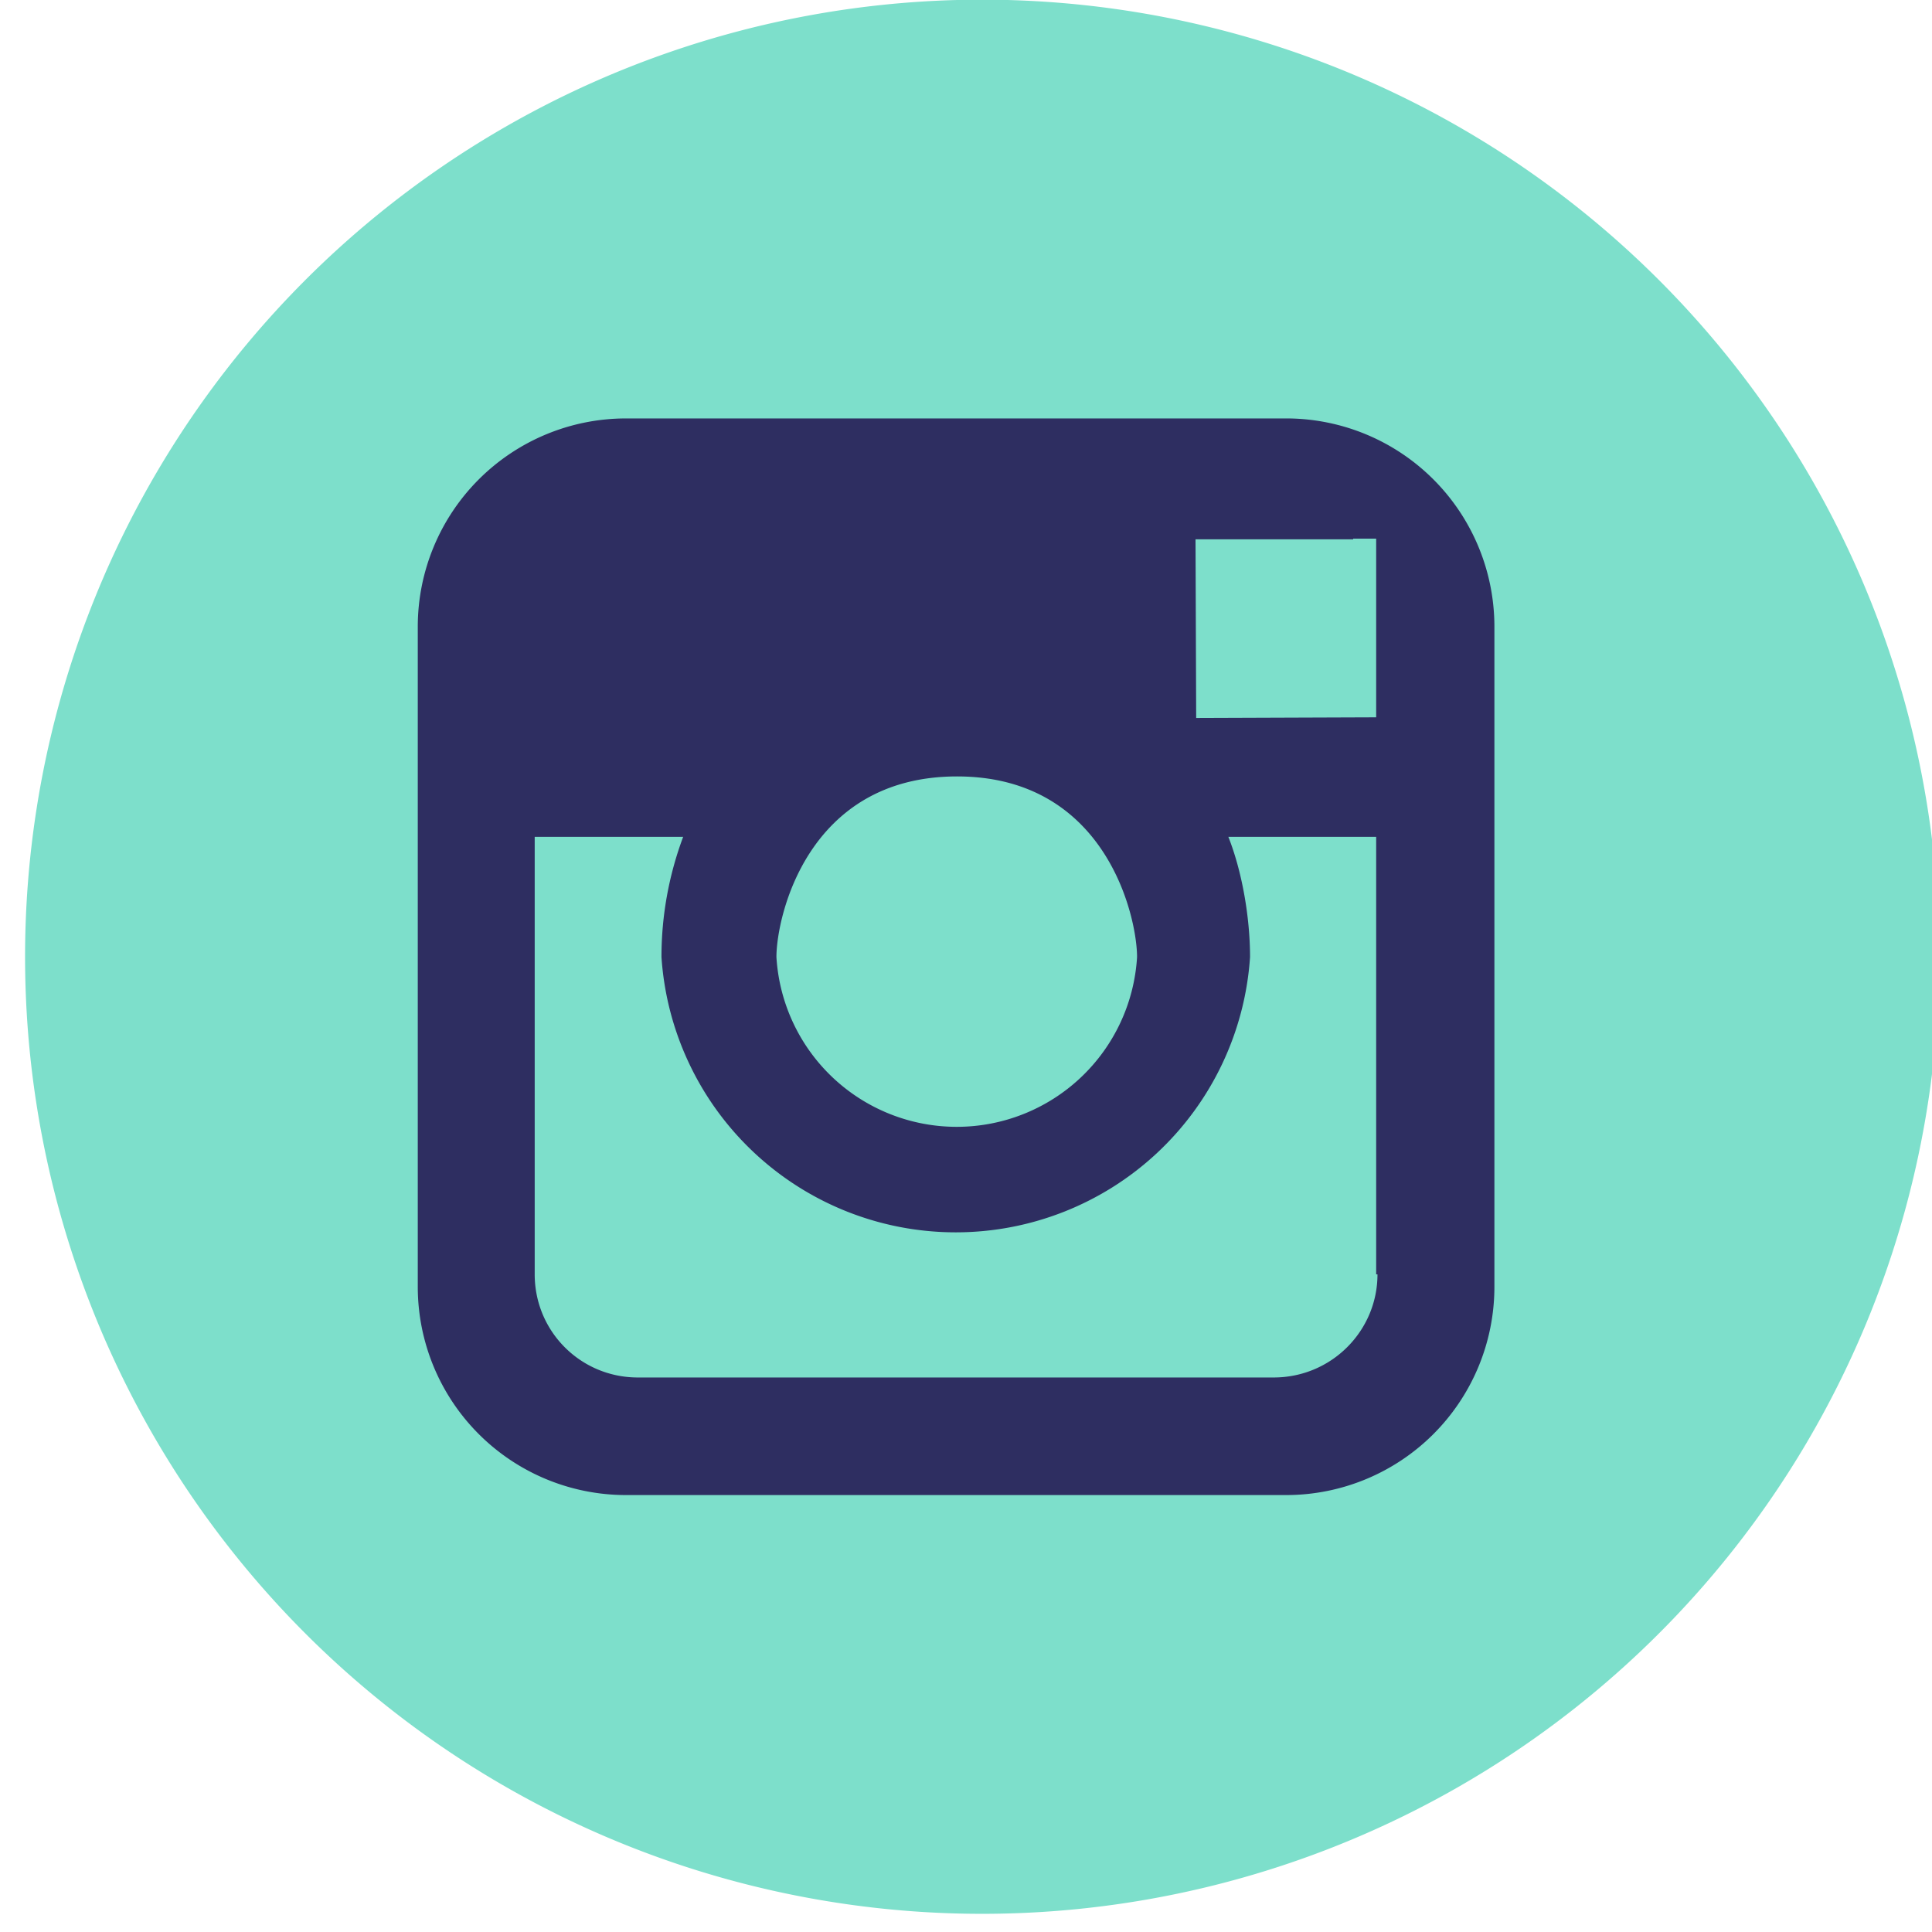 <svg width="30" height="30" fill="none" xml:space="preserve" xmlns="http://www.w3.org/2000/svg"><path style="fill:#7ddfcb;fill-opacity:1" d="M145.7 0a145.7 145.7 0 1 1 0 291.3 145.7 145.7 0 0 1 0-291.3Z" transform="matrix(.102 0 0 .102 0 0)"/><path style="fill:#2e2e61;fill-opacity:1" d="M196 63.7H95.3a31.7 31.7 0 0 0-31.7 31.7v100.5a31.7 31.7 0 0 0 31.7 31.7h100.5a31.7 31.7 0 0 0 31.7-31.7V95.4A31.7 31.7 0 0 0 196 63.7ZM206 82h3.5v27.2l-27.4.1-.1-27.2h24zm-60.3 36.2c22.7 0 27.4 21.4 27.4 27.5a27.5 27.5 0 0 1-54.9 0c0-6.1 4.7-27.5 27.5-27.5zm64 75.8c0 8.6-7 15.7-15.8 15.7H97.1c-8.7 0-15.7-7-15.7-15.7v-66.6H104a52.2 52.2 0 0 0-3.3 18.3 44.9 44.9 0 0 0 89.6 0c0-6-1.2-13-3.3-18.3h22.5V194z" transform="matrix(.102 0 0 .102 0 0)"/></svg>